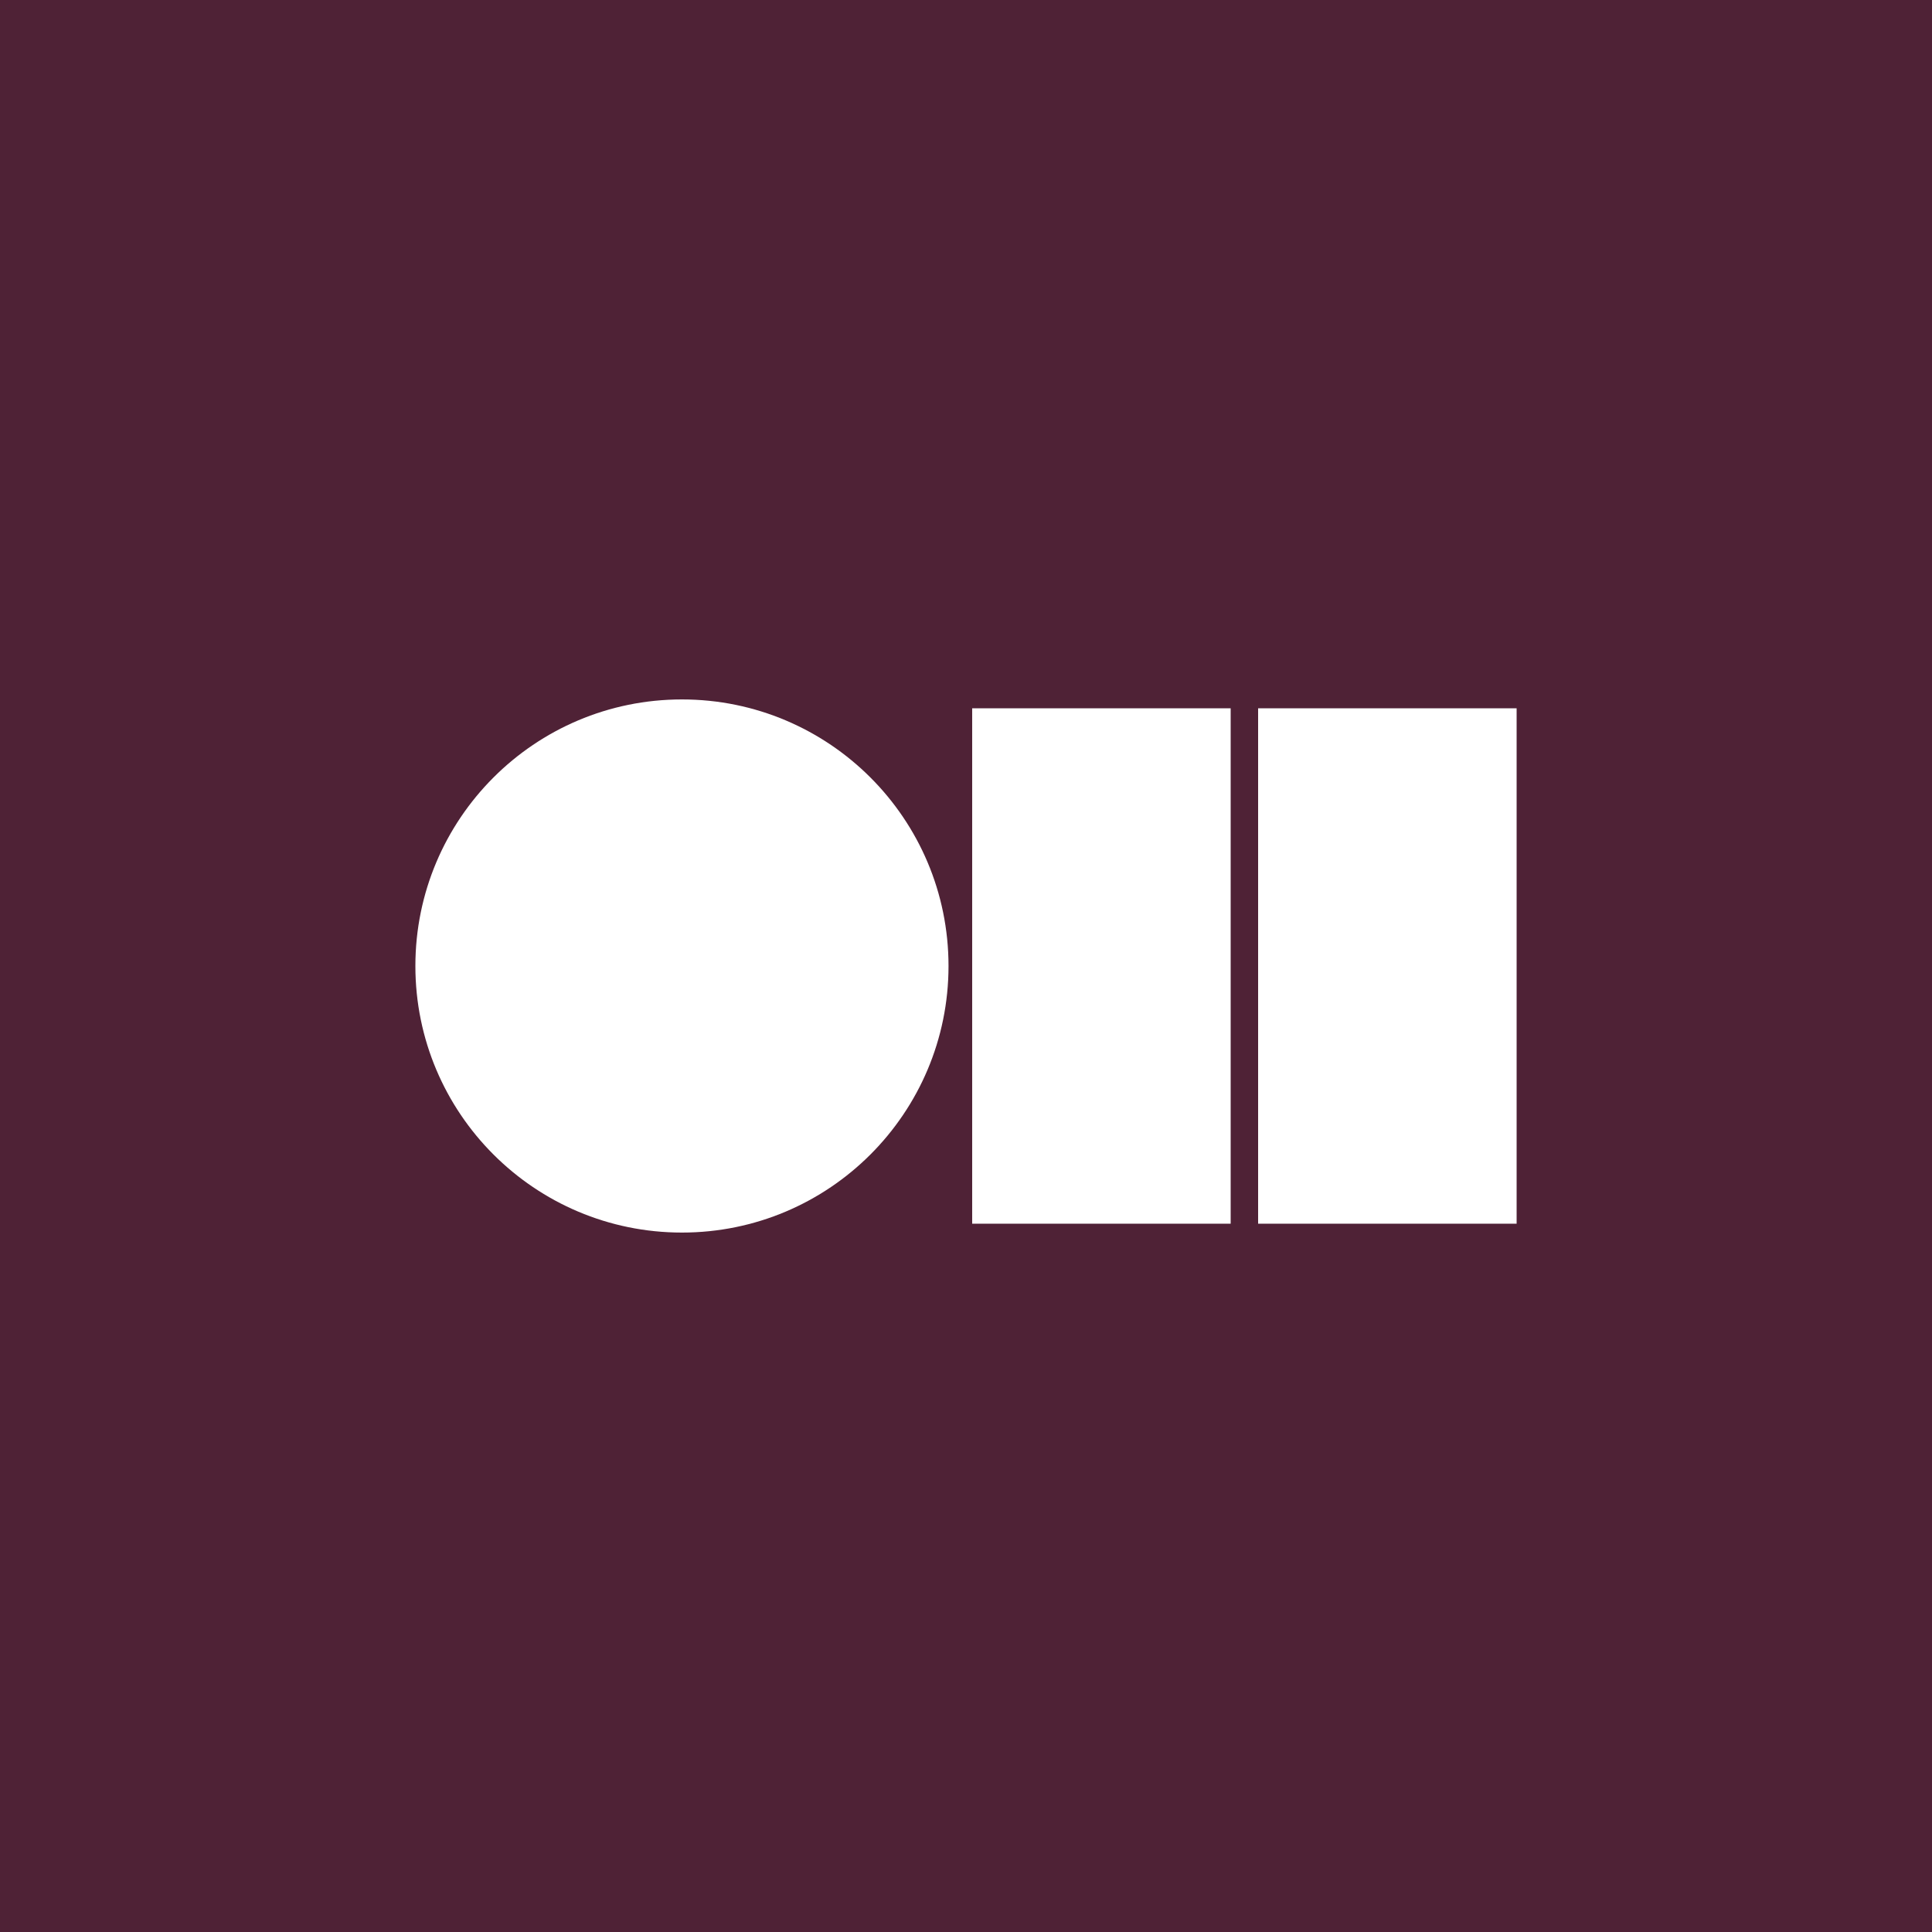 <svg width="200" height="200" viewBox="0 0 200 200" fill="none" xmlns="http://www.w3.org/2000/svg">
<rect width="200" height="200" fill="#4F2236"/>
<g clip-path="url(#clip0_13055_40)">
<path d="M98.19 100C98.19 115.238 85.838 127.595 70.595 127.595C55.352 127.595 43 115.238 43 100C43 84.762 55.352 72.405 70.595 72.405C85.838 72.405 98.19 84.762 98.19 100Z" fill="white"/>
<path d="M130.24 126.678H157V73.322H130.24V126.678ZM100.639 126.678H127.398V73.322H100.639V126.678Z" fill="white"/>
</g>
<defs>
<clipPath id="clip0_13055_40">
<rect width="114" height="55.19" fill="white" transform="translate(43 72.405)"/>
</clipPath>
</defs>
</svg>
